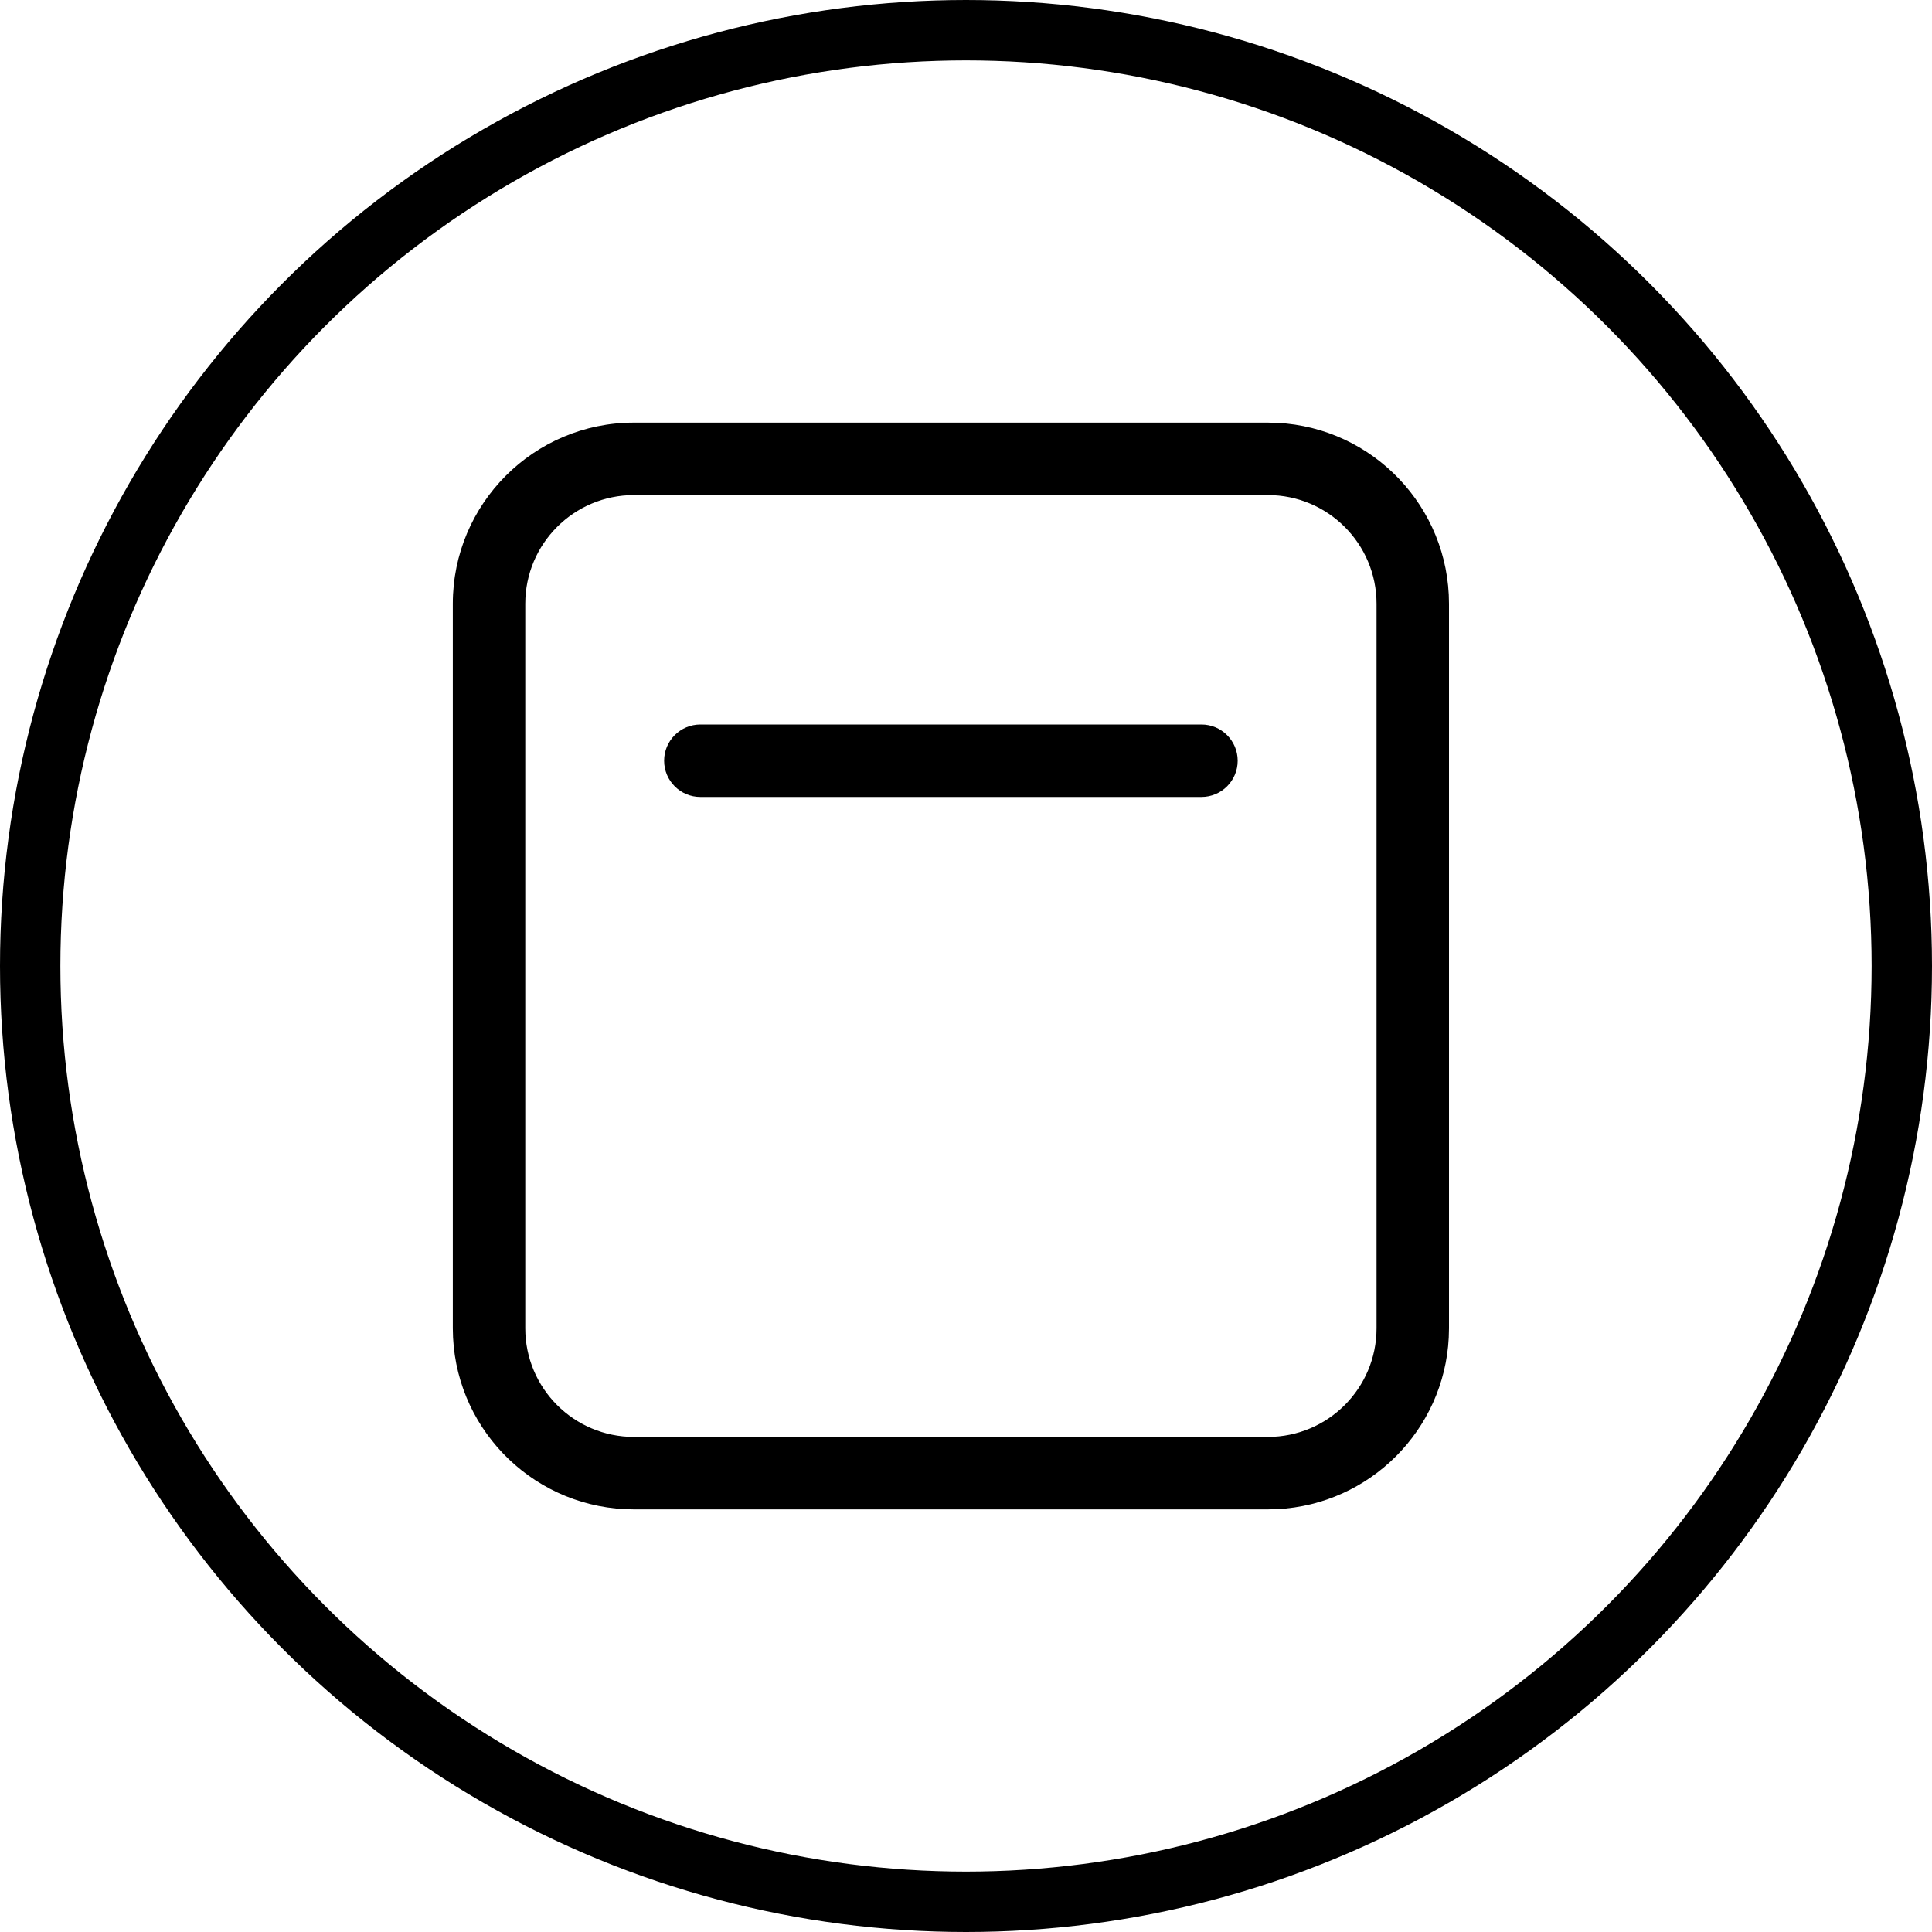 <svg xmlns="http://www.w3.org/2000/svg" fill="none" viewBox="0 0 64 64" height="64" width="64">
<circle stroke-width="2" stroke="black" r="31" cy="32" cx="32"></circle>
<path fill="black" d="M42.309 14.008C45.479 14.168 48 16.79 48 20V44L47.992 44.309C47.837 47.377 45.377 49.837 42.309 49.992L42 50H21C17.79 50 15.168 47.479 15.008 44.309L15 44V20C15 16.686 17.686 14 21 14H42L42.309 14.008ZM21 16.4C19.012 16.4 17.4 18.012 17.4 20V44C17.4 45.988 19.012 47.6 21 47.6H42C43.988 47.6 45.6 45.988 45.6 44V20C45.6 18.012 43.988 16.4 42 16.4H21ZM39.8 24C40.462 24 41 24.538 41 25.2C41 25.863 40.462 26.4 39.8 26.4H23.2C22.538 26.4 22 25.863 22 25.2C22 24.538 22.538 24 23.2 24H39.8Z"></path>
</svg>
